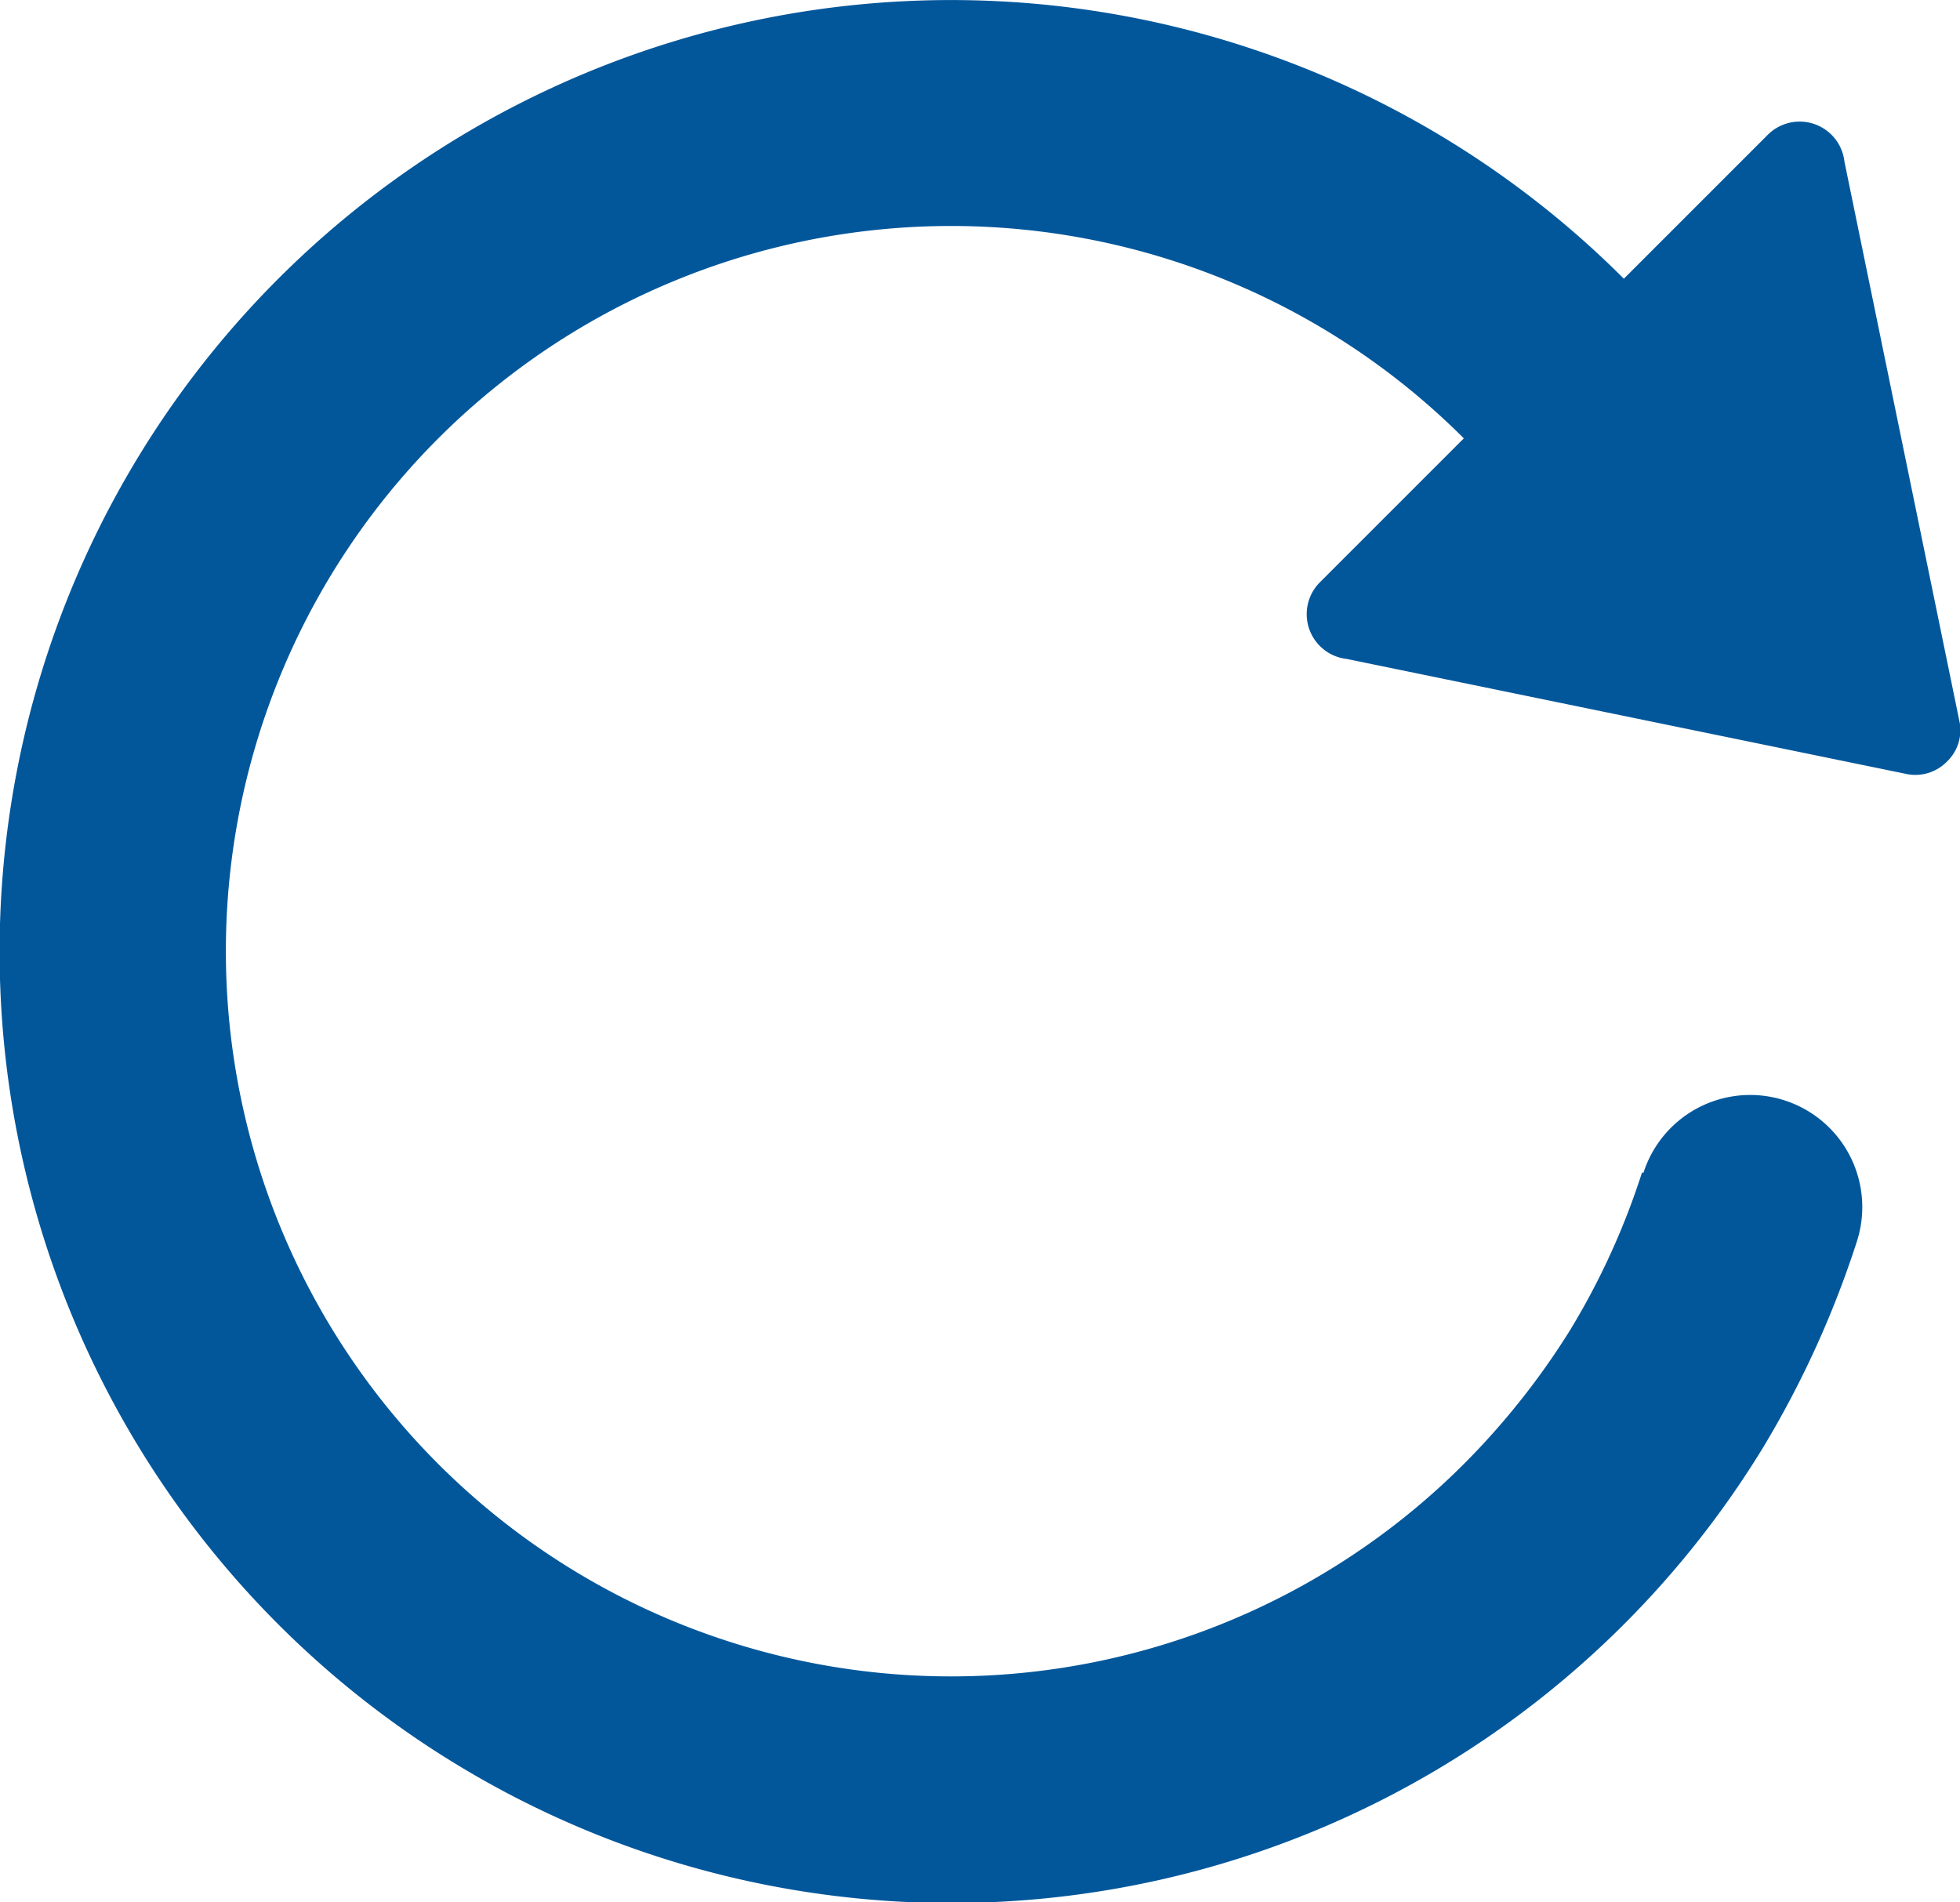 <svg xmlns="http://www.w3.org/2000/svg" width="20" height="19.409" viewBox="0 0 20 19.409">
    <path d="M17.8 13.287a1.143 1.143 0 0 1 2.178.7 10.053 10.053 0 0 1-.951 2.093A9.709 9.709 0 1 1 17.6 4.164l1.469-1.469a.46.46 0 0 1 .782.275l1.173 5.709a.441.441 0 0 1-.127.412.45.45 0 0 1-.412.127l-5.712-1.174a.46.46 0 0 1-.275-.782l1.469-1.469a7.4 7.4 0 1 0 0 10.466 7.67 7.67 0 0 0 1.089-1.374 7.5 7.5 0 0 0 .729-1.6z" transform="translate(-1.03 -1.32)" style="fill:#02579b"/>
</svg>
